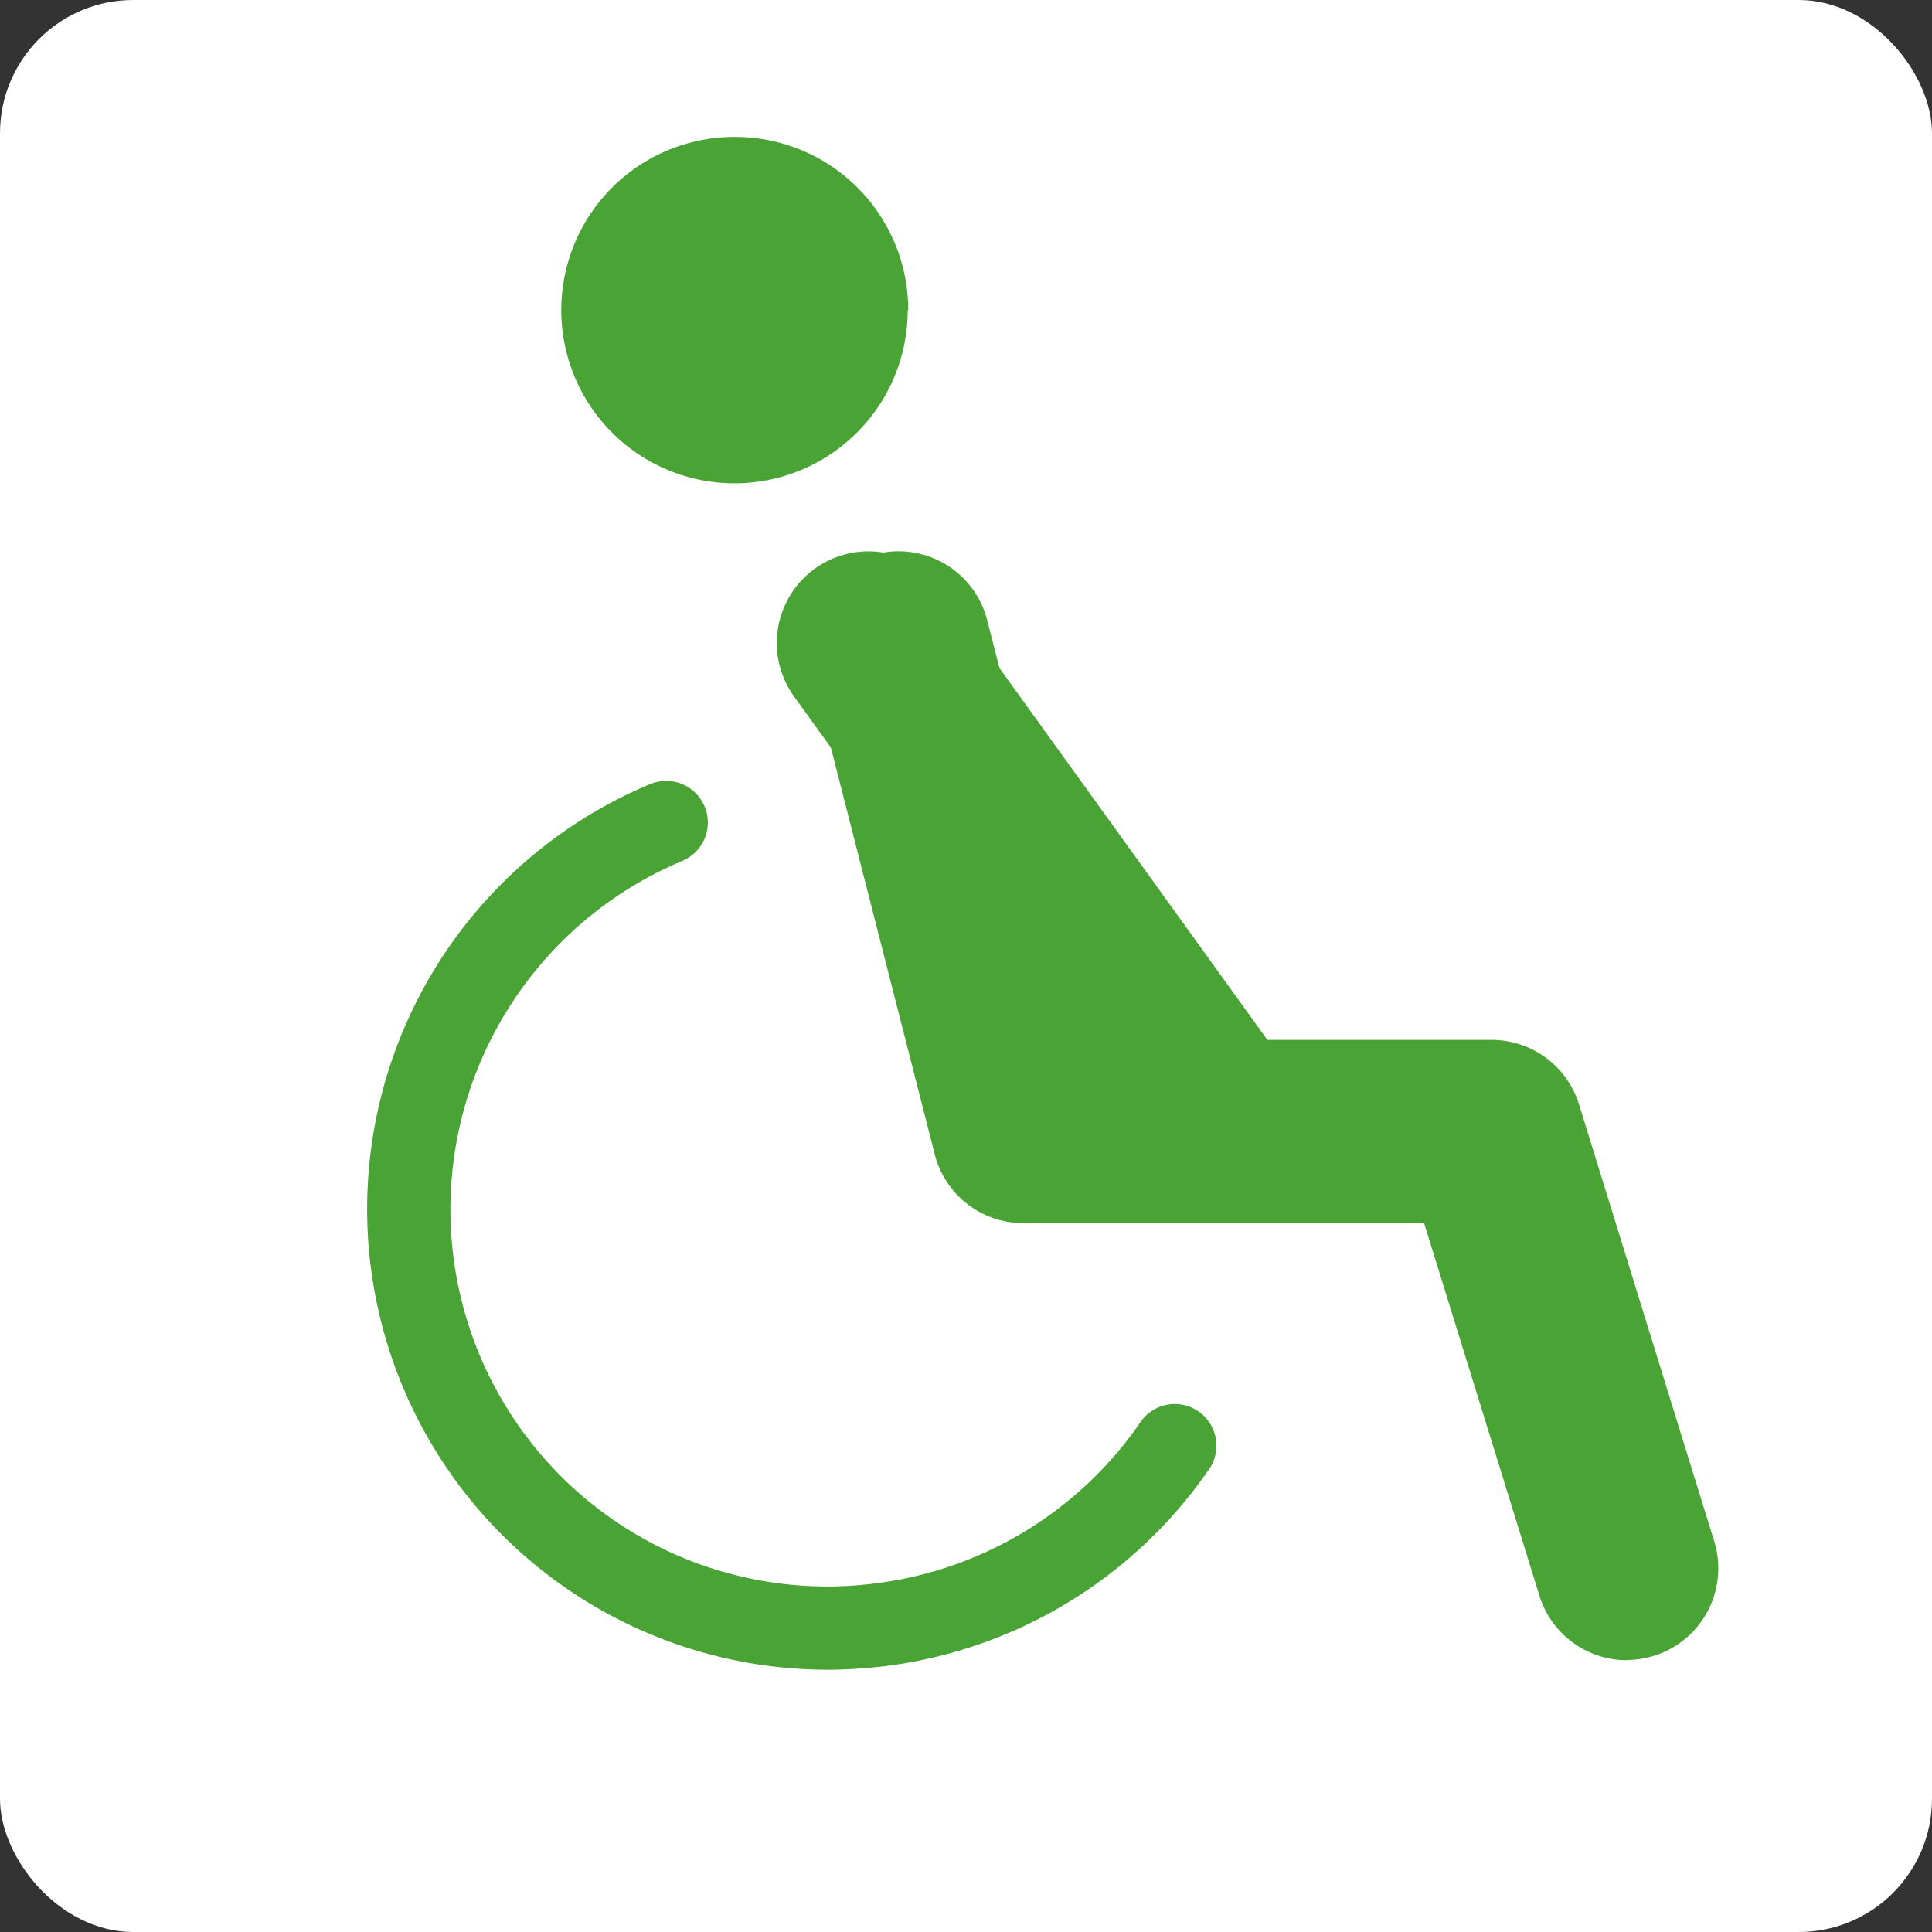 <svg xmlns="http://www.w3.org/2000/svg" width="29" height="29" viewBox="0 0 29 29">
  <rect x="0" y="0" width="29" height="29" fill="#333333" stroke="none"/>
  <g id="グループ_4815" data-name="グループ 4815" transform="translate(0.468 0)">
    <rect id="長方形_1975" data-name="長方形 1975" width="29" height="29" rx="2" transform="translate(-0.468 0)" fill="#fff"/>
    <path id="長方形_1976" data-name="長方形 1976" d="M.851,0h27.3A.851.851,0,0,1,29,.851v27.3a.851.851,0,0,1-.851.851H.85A.85.85,0,0,1,0,28.15V.851A.851.851,0,0,1,.851,0Z" transform="translate(-0.468 0)" fill="none"/>
    <path id="パス_4733" data-name="パス 4733" d="M8.592,18.868A2.6,2.6,0,1,1,6,16.27a2.6,2.6,0,0,1,2.6,2.6" transform="translate(4.565 -14.215)" fill="#4aa335"/>
    <path id="パス_4734" data-name="パス 4734" d="M16.92,35.405a1.374,1.374,0,0,1-1.312-.969l-1.731-5.591H7.864a1.372,1.372,0,0,1-1.332-1.032l-1.874-7.34a1.373,1.373,0,1,1,2.661-.679l1.611,6.3h5.961a1.375,1.375,0,0,1,1.312.969l2.029,6.558a1.375,1.375,0,0,1-.907,1.719,1.422,1.422,0,0,1-.4.062" transform="translate(7.031 -10.485)" fill="#4aa335"/>
    <path id="パス_4735" data-name="パス 4735" d="M9.137,33.48A6.914,6.914,0,0,1,6.477,20.19a.625.625,0,1,1,.485,1.152A5.674,5.674,0,0,0,3.534,27.3a5.657,5.657,0,0,0,6.358,4.881,5.679,5.679,0,0,0,3.967-2.438.625.625,0,0,1,1.034.7,6.945,6.945,0,0,1-4.841,2.978,7.557,7.557,0,0,1-.914.06" transform="translate(2.806 -8.417)" fill="#4aa335"/>
    <path id="パス_4736" data-name="パス 4736" d="M10.832,28.222a1.367,1.367,0,0,1-1.114-.57L4.876,20.94a1.375,1.375,0,1,1,2.231-1.609l4.839,6.715a1.372,1.372,0,0,1-.312,1.916,1.353,1.353,0,0,1-.8.26" transform="translate(6.576 -10.484)" fill="#4aa335"/>
  </g>
</svg>
